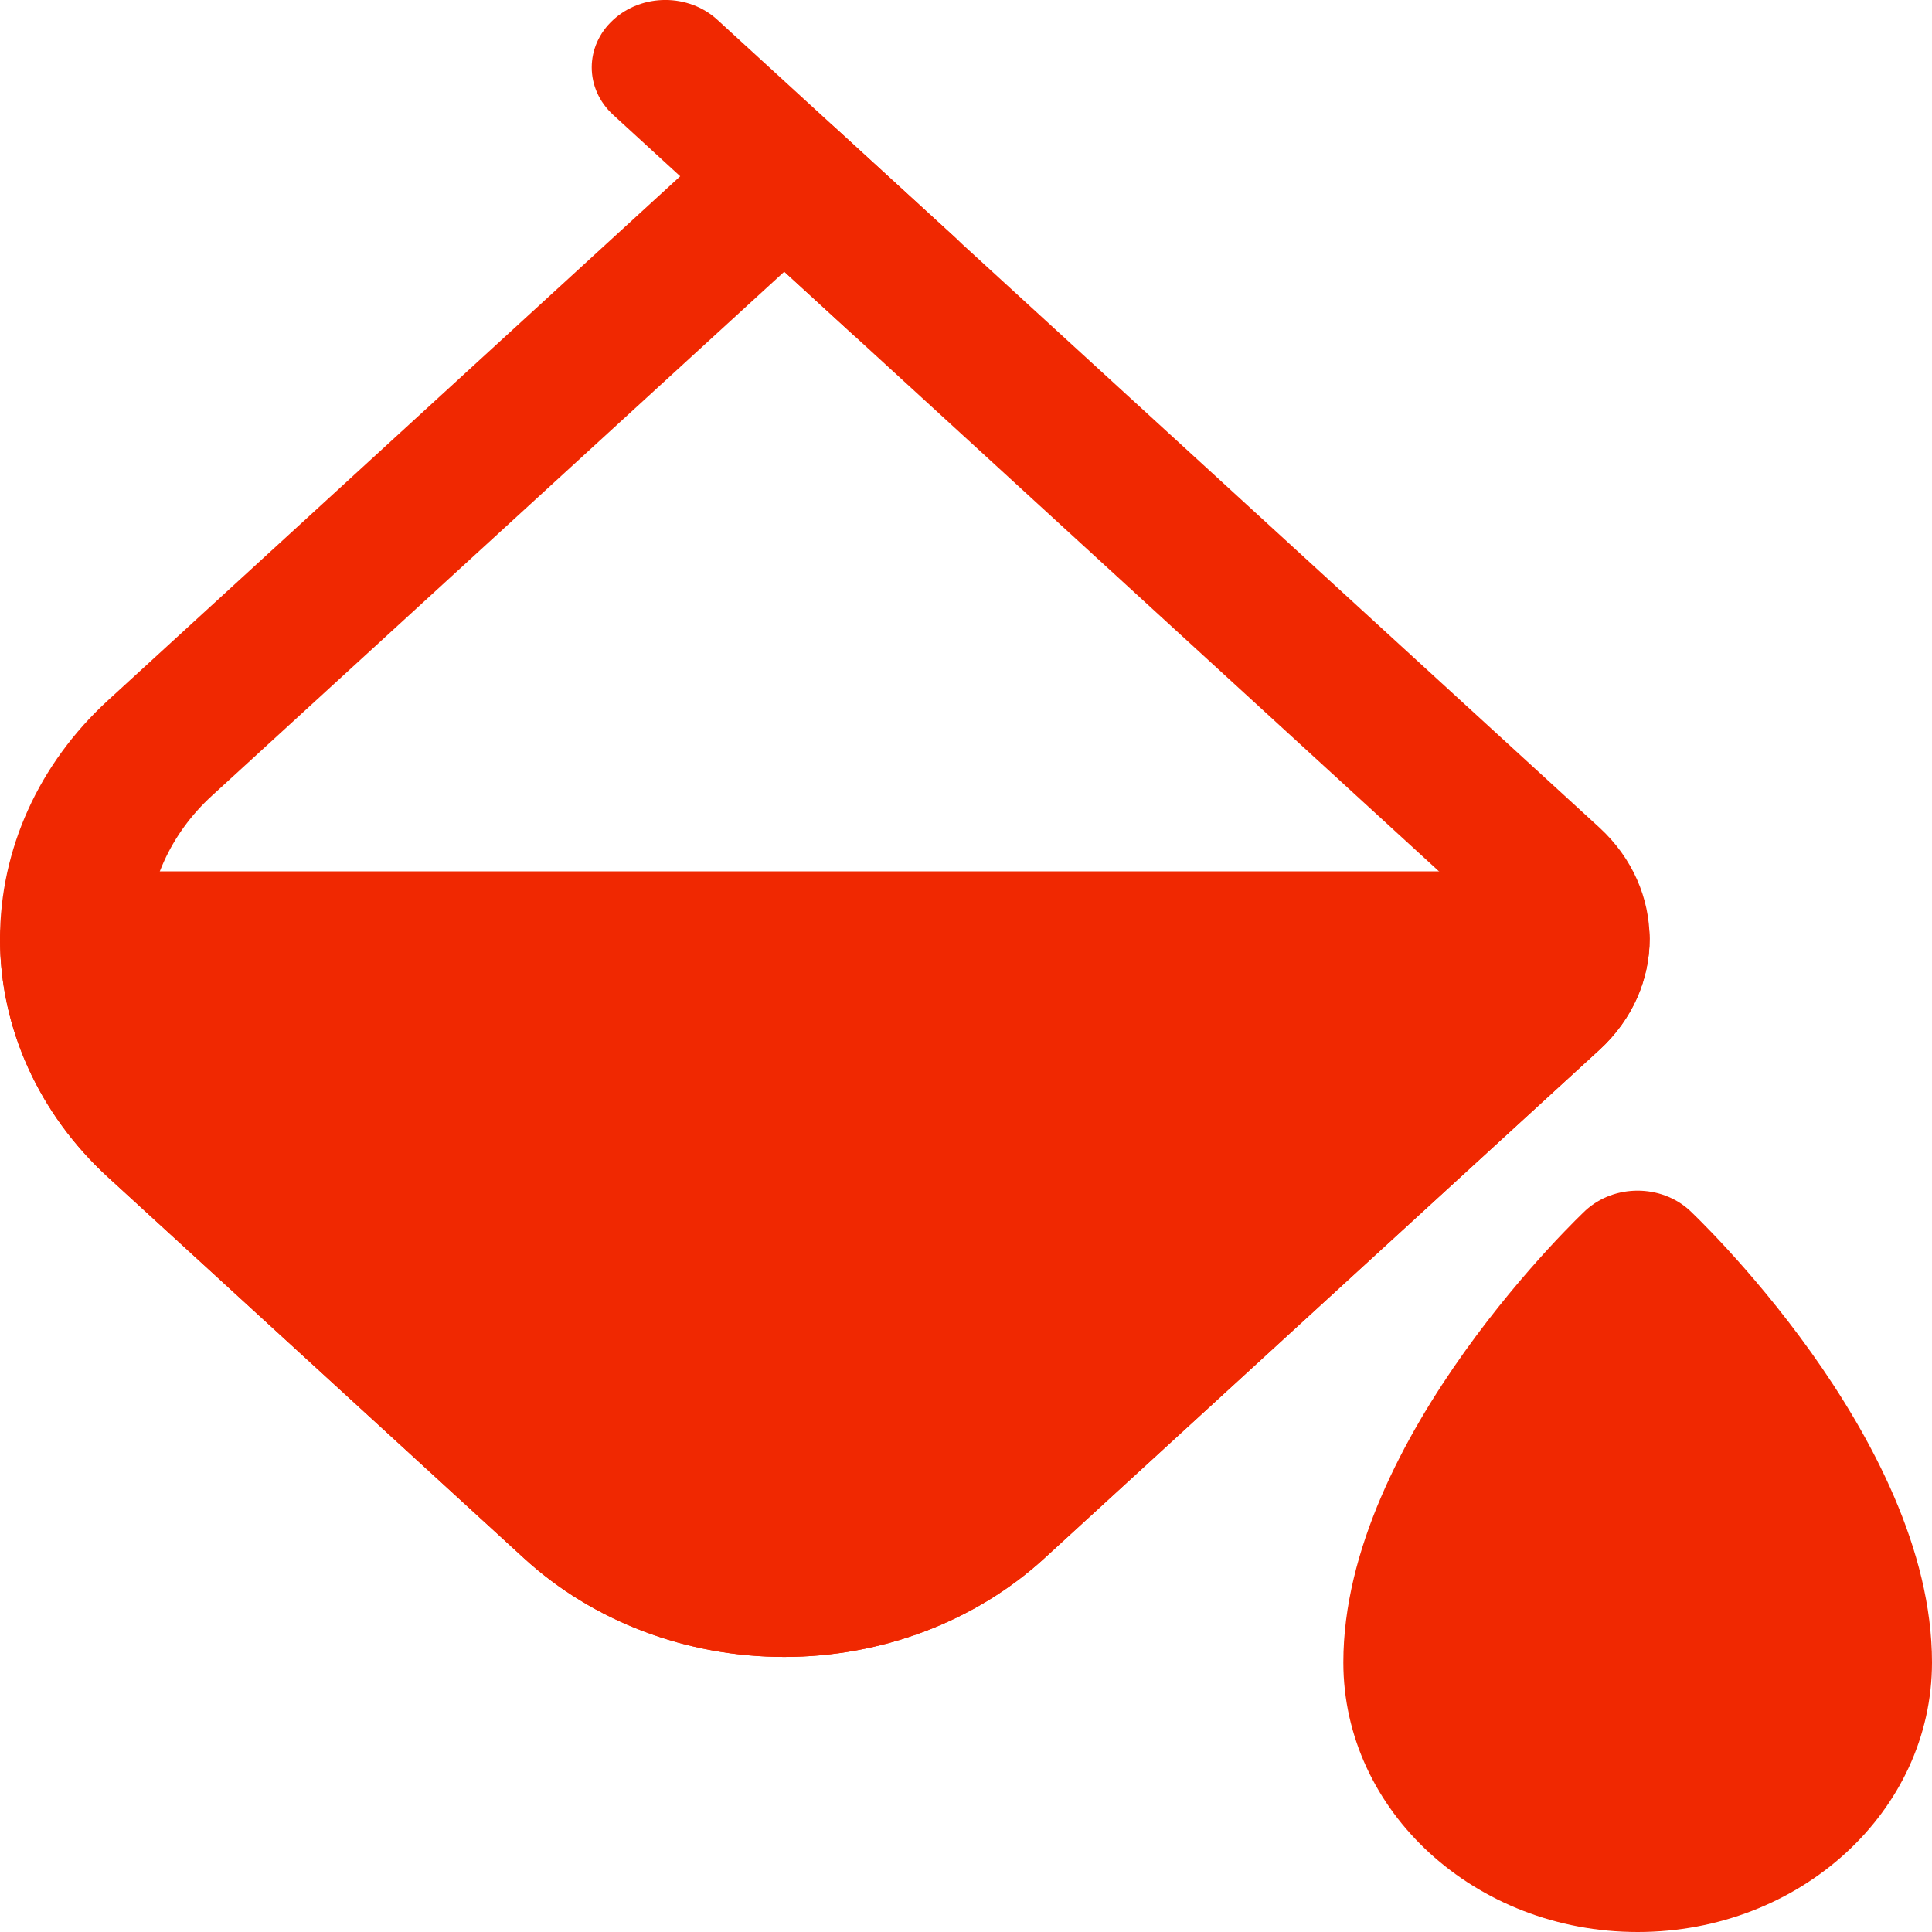 <svg width="16" height="16" viewBox="0 0 16 16" fill="none" xmlns="http://www.w3.org/2000/svg">
<g clip-path="url(#clip0_4185_2334)">
<path fill-rule="evenodd" clip-rule="evenodd" d="M13.993 10.024C13.993 10.024 16 11.902 16 13.767C16 15 14.908 16 13.563 16C12.217 16 11.125 15 11.125 13.767C11.125 11.902 13.131 10.024 13.131 10.024C13.369 9.806 13.755 9.806 13.993 10.024Z" fill="#F02801"/>
<path fill-rule="evenodd" clip-rule="evenodd" d="M13.245 8.695L8.649 12.905C8.078 13.428 7.302 13.722 6.495 13.722C5.686 13.722 4.911 13.428 4.34 12.905L0.893 9.748C0.322 9.224 0 8.514 0 7.774C0 7.034 0.322 6.324 0.893 5.801L6.063 1.066C6.301 0.847 6.687 0.847 6.925 1.066L13.245 6.853C13.8 7.362 13.8 8.187 13.245 8.695ZM12.383 7.906C12.463 7.833 12.463 7.716 12.383 7.643L6.495 2.25L1.755 6.59C1.412 6.904 1.219 7.33 1.219 7.774C1.219 8.219 1.412 8.644 1.755 8.958L5.202 12.115C5.545 12.429 6.01 12.606 6.495 12.606C6.979 12.606 7.445 12.429 7.788 12.115L12.383 7.906Z" fill="#F02801"/>
<path fill-rule="evenodd" clip-rule="evenodd" d="M7.911 1.967C8.149 2.186 8.149 2.539 7.911 2.757C7.673 2.974 7.287 2.974 7.049 2.757L5.079 0.952C4.841 0.735 4.841 0.381 5.079 0.164C5.317 -0.055 5.703 -0.055 5.941 0.164L7.911 1.967Z" fill="#F02801"/>
<path fill-rule="evenodd" clip-rule="evenodd" d="M0.609 7.216H13.052C13.389 7.216 13.662 7.466 13.662 7.774C13.662 8.108 13.523 8.441 13.245 8.695L8.649 12.905C8.078 13.428 7.302 13.722 6.495 13.722C5.686 13.722 4.911 13.428 4.34 12.905L0.893 9.748C0.322 9.224 0 8.514 0 7.774C0 7.466 0.273 7.216 0.609 7.216Z" fill="#F02801"/>
</g>
<defs>
<clipPath id="clip0_4185_2334">
<rect width="16" height="16" fill="white"/>
</clipPath>
</defs>
</svg>
